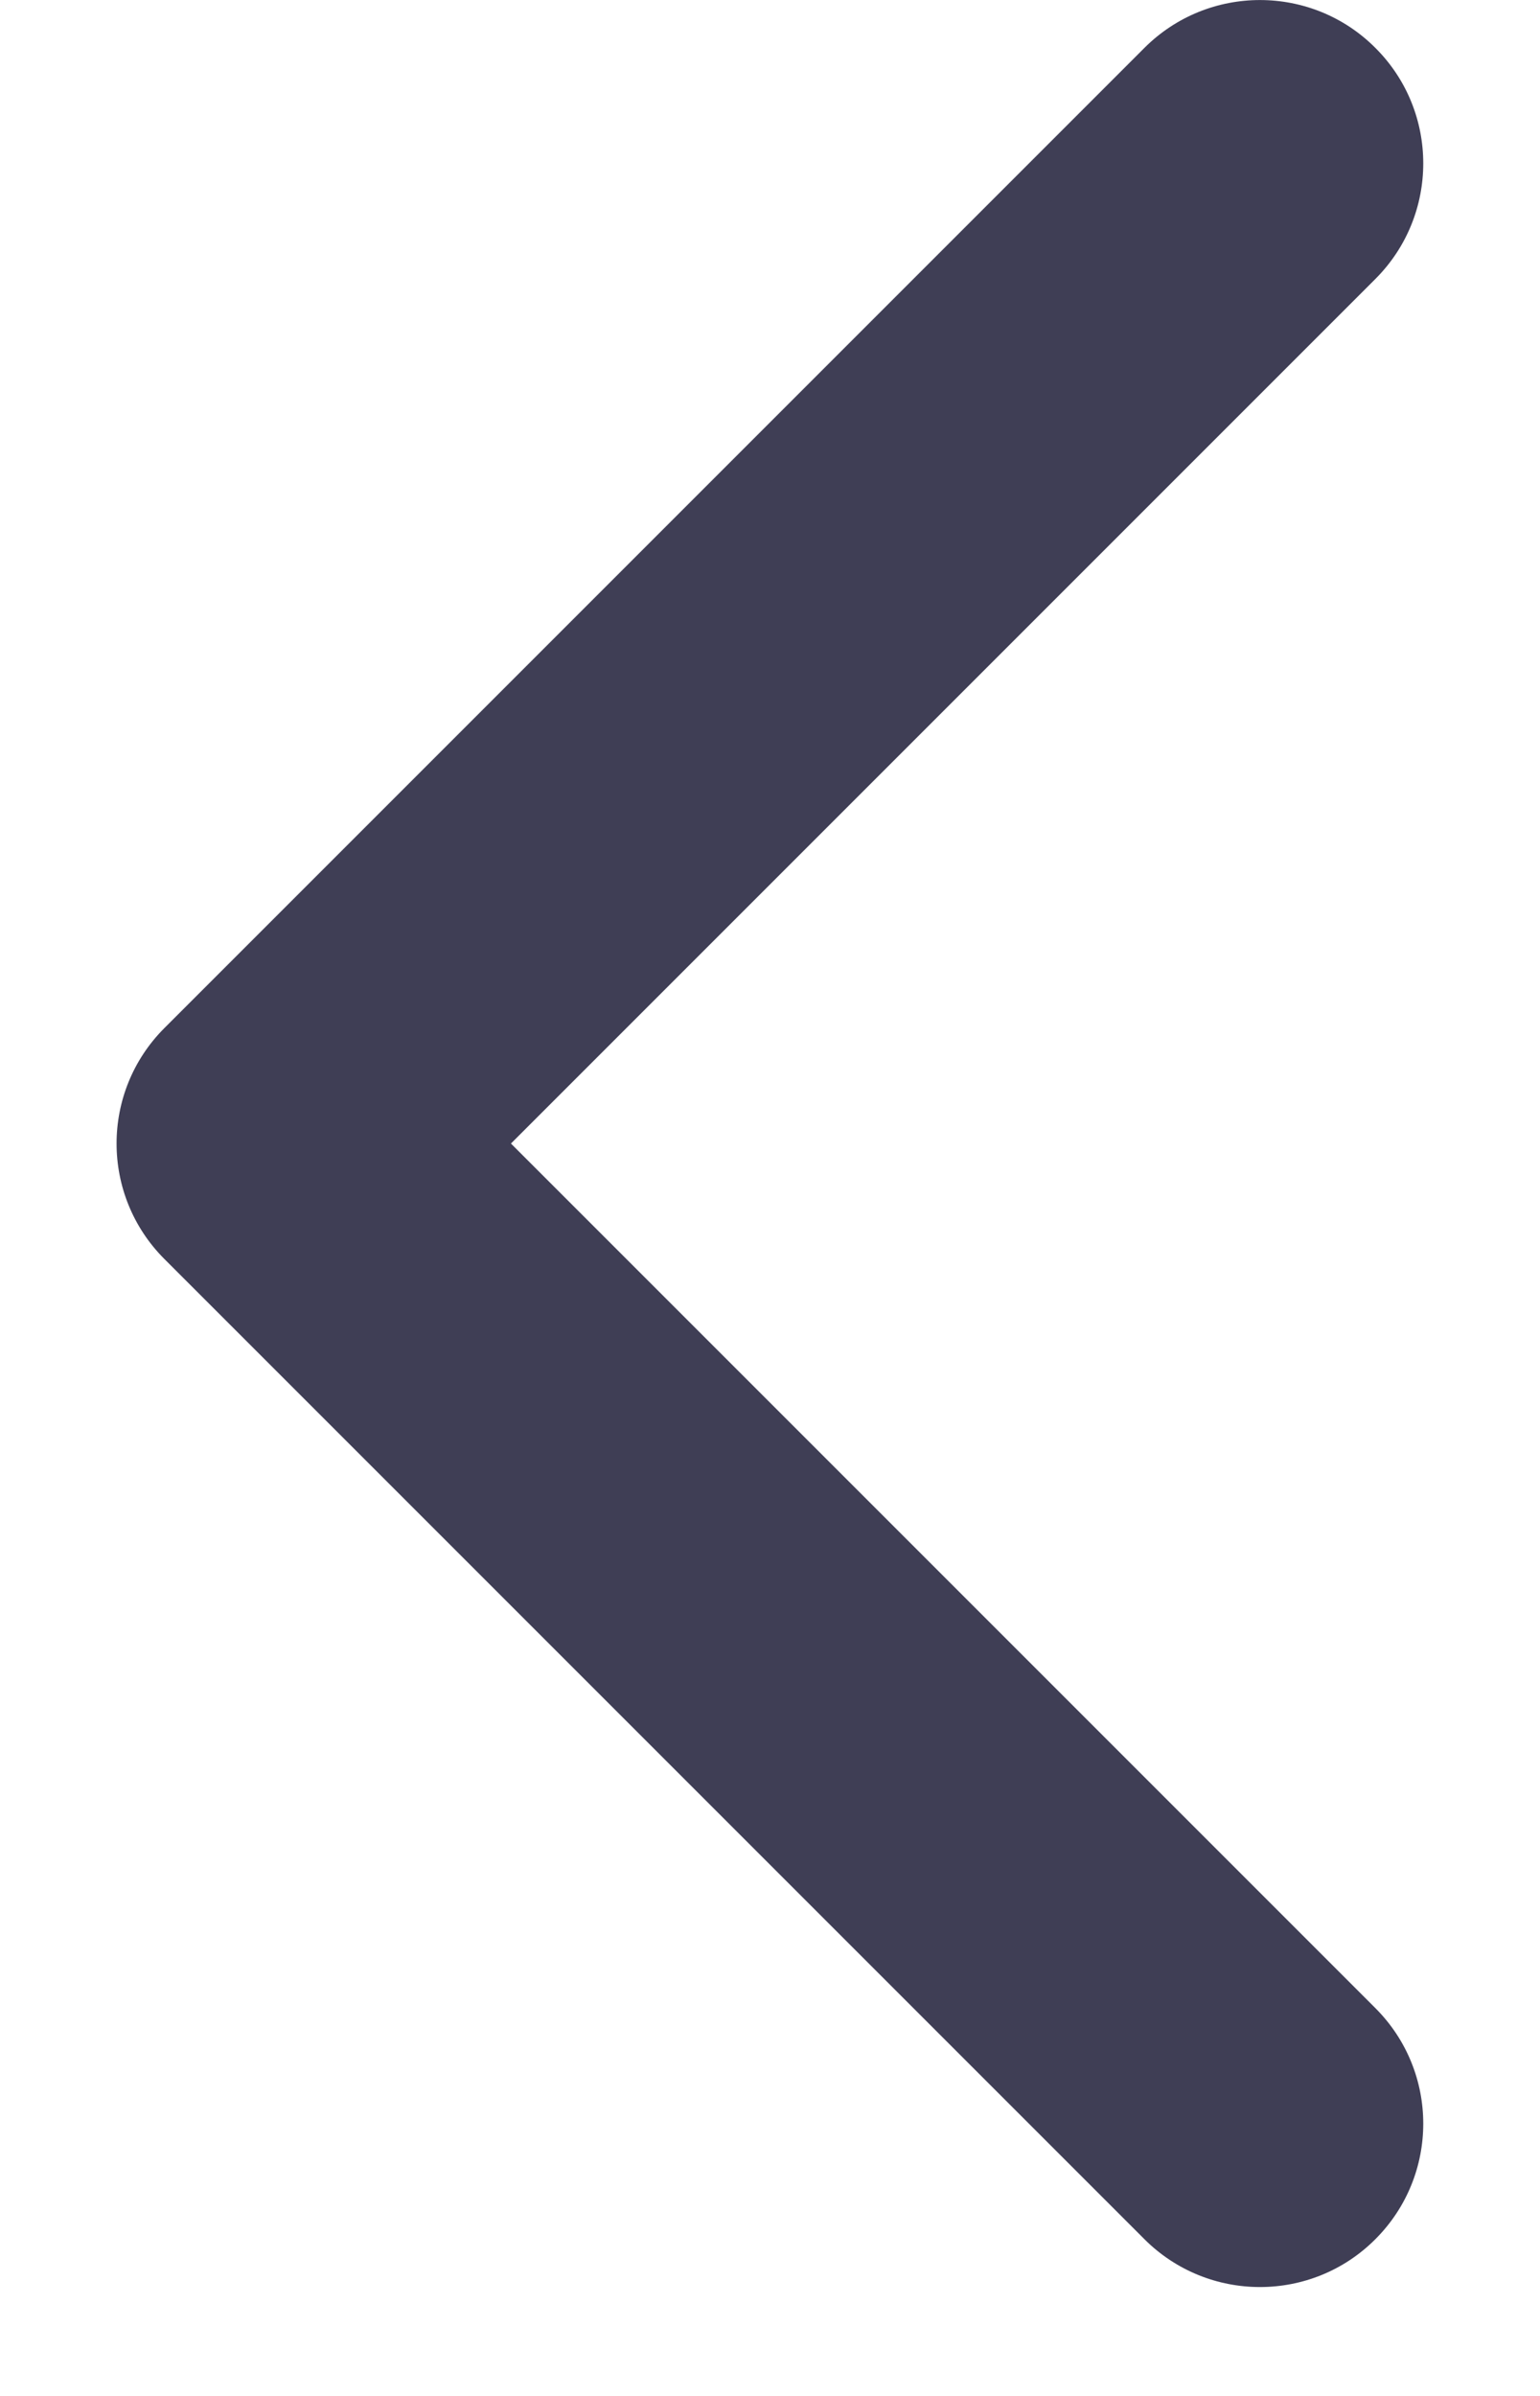 <svg width="9" height="14" viewBox="0 0 9 14" fill="none" xmlns="http://www.w3.org/2000/svg">
<path fill-rule="evenodd" clip-rule="evenodd" d="M6.688 13.084C7.061 13.457 7.666 13.457 8.038 13.084C8.411 12.711 8.411 12.107 8.038 11.734L2.986 6.682L8.038 1.63C8.411 1.257 8.411 0.652 8.038 0.28C7.666 -0.093 7.061 -0.093 6.688 0.28L0.961 6.007C0.588 6.38 0.588 6.984 0.961 7.357L6.688 13.084Z" fill="#3F3E55"/>
</svg>
